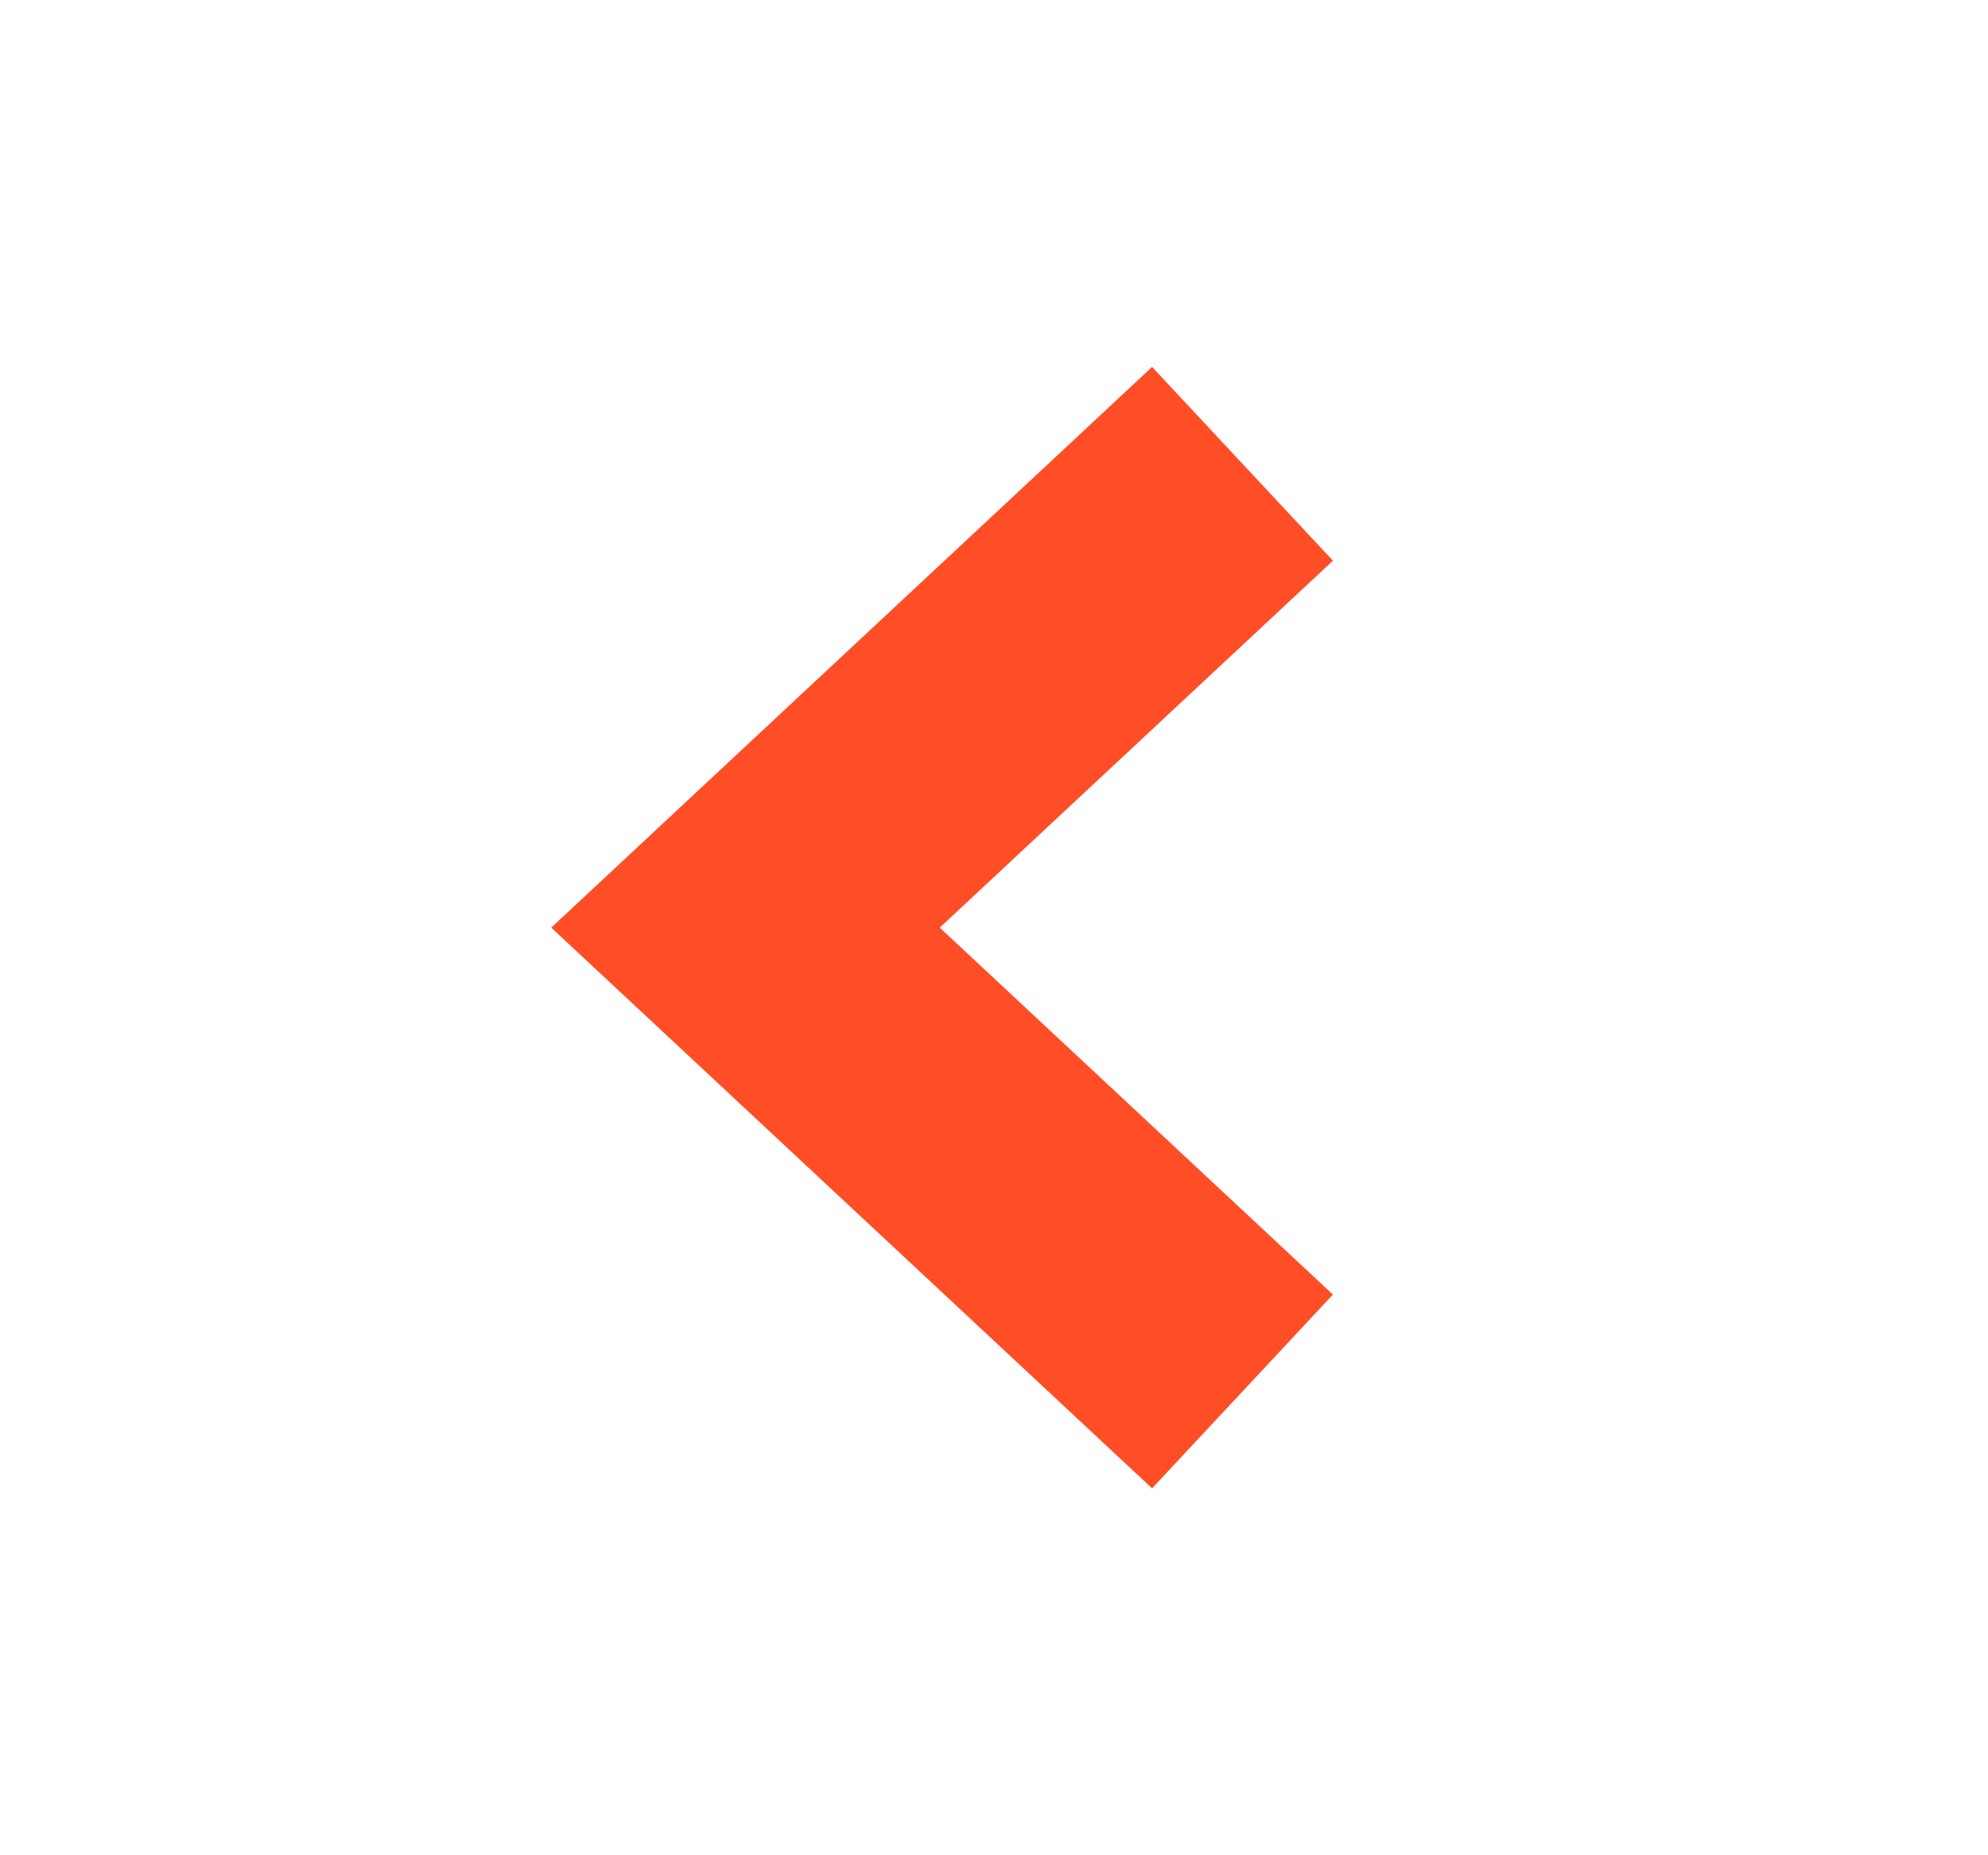 <svg width="15" height="14" viewBox="0 0 15 14" fill="none" xmlns="http://www.w3.org/2000/svg">
<path d="M9.375 3.5L5.625 7L9.375 10.5" stroke="#FF2E00" stroke-opacity="0.85" stroke-width="2"/>
</svg>
